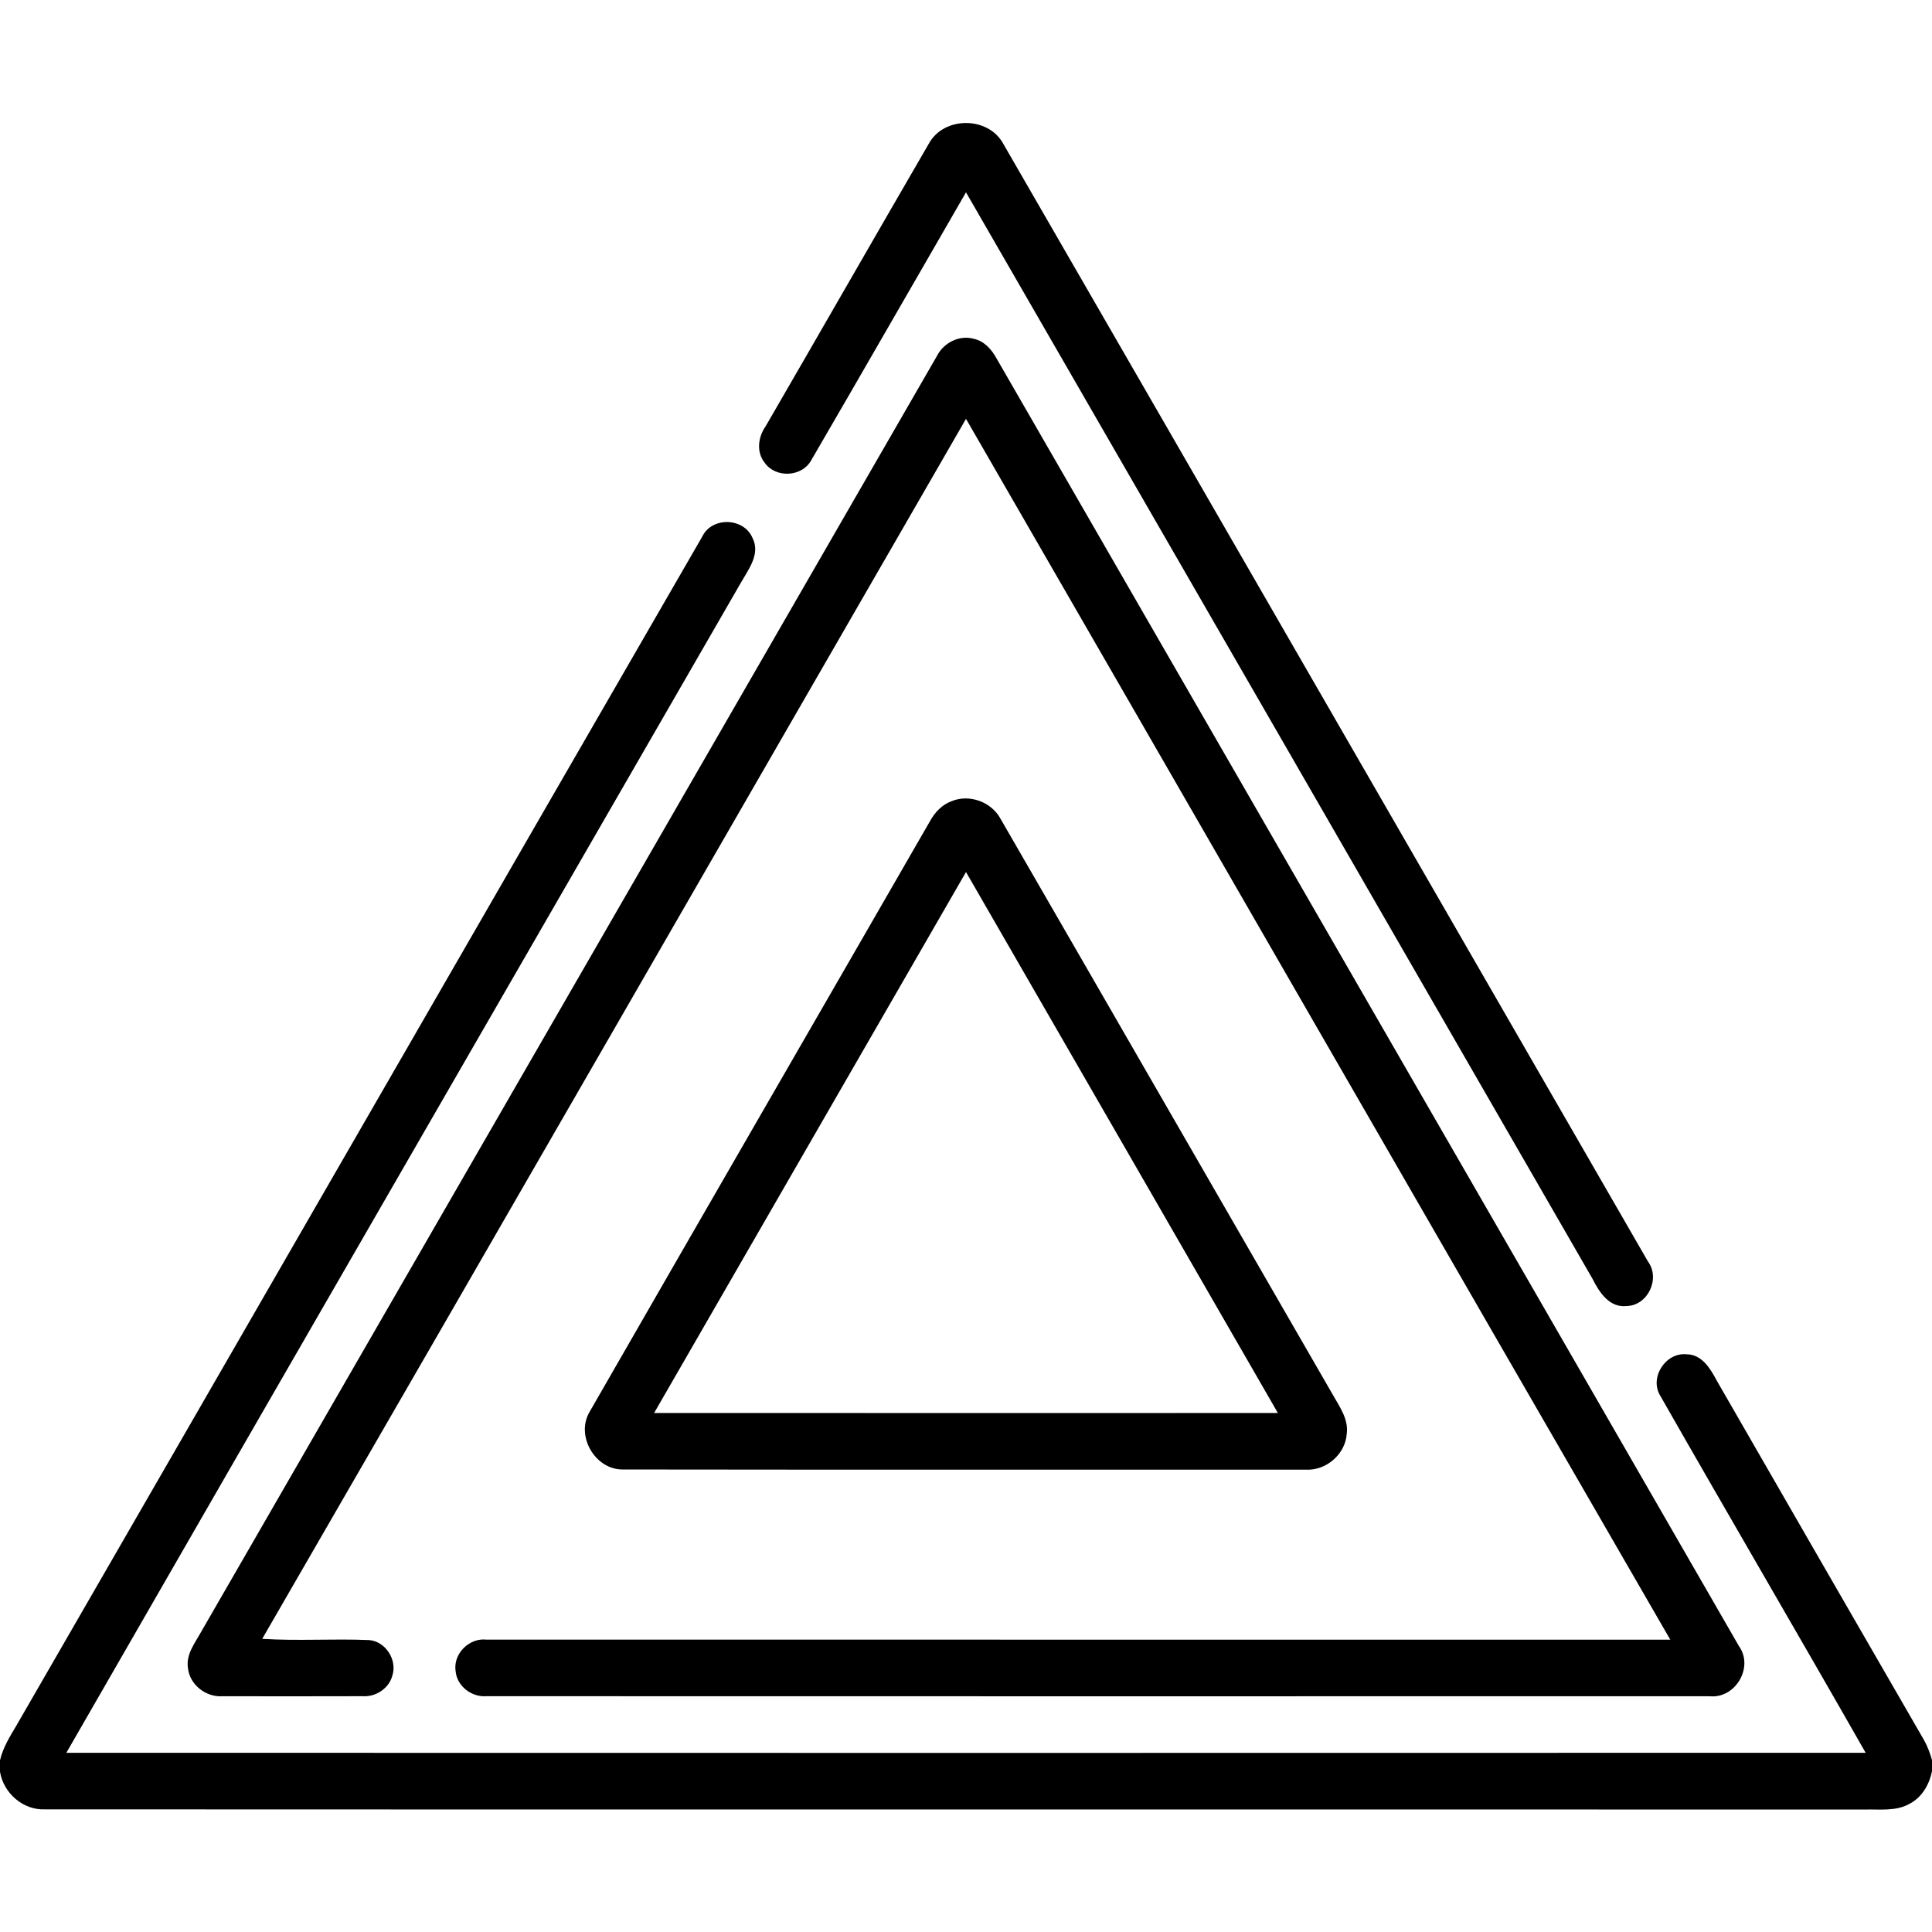 <?xml version="1.0" encoding="UTF-8" ?>
<!DOCTYPE svg PUBLIC "-//W3C//DTD SVG 1.1//EN" "http://www.w3.org/Graphics/SVG/1.1/DTD/svg11.dtd">
<svg width="512pt" height="512pt" viewBox="0 0 512 512" version="1.1" xmlns="http://www.w3.org/2000/svg">
<g id="#000000ff">
<path fill="#000000" opacity="1.00" d=" M 246.15 38.07 C 250.14 30.75 261.91 30.78 265.88 38.11 C 322.87 136.80 379.76 235.57 436.72 334.30 C 440.08 338.83 436.71 346.03 431.01 346.12 C 426.48 346.58 423.80 342.44 422.05 338.93 C 366.73 242.92 311.36 146.95 256.00 50.97 C 242.31 74.63 228.73 98.37 214.97 122.00 C 212.51 126.45 205.52 126.77 202.63 122.60 C 200.37 119.78 200.92 115.77 202.90 112.97 C 217.36 88.02 231.68 63.00 246.15 38.07 Z" />
<path fill="#000000" opacity="1.00" d=" M 248.32 94.30 C 250.08 90.84 254.22 88.72 258.04 89.78 C 260.80 90.36 262.78 92.58 264.08 94.96 C 329.64 208.73 395.29 322.44 460.83 436.22 C 464.87 441.85 459.87 450.24 453.04 449.52 C 344.99 449.53 236.94 449.55 128.89 449.51 C 125.01 449.81 121.15 446.90 120.75 442.96 C 119.99 438.33 124.31 433.98 128.93 434.52 C 233.50 434.54 338.07 434.54 442.64 434.53 C 380.32 326.75 318.24 218.83 256.00 111.00 C 193.81 218.76 131.77 326.61 69.49 434.31 C 78.93 434.91 88.43 434.23 97.88 434.64 C 102.22 435.04 105.30 439.90 103.99 444.02 C 103.09 447.47 99.58 449.75 96.08 449.51 C 83.70 449.56 71.32 449.53 58.95 449.52 C 54.55 449.82 50.23 446.45 49.80 441.99 C 49.26 438.36 51.71 435.37 53.34 432.39 C 118.35 319.70 183.31 206.99 248.32 94.30 Z" />
<path fill="#000000" opacity="1.00" d=" M 186.14 142.14 C 188.72 136.88 197.14 137.17 199.41 142.54 C 201.59 146.75 198.39 150.84 196.38 154.36 C 136.78 257.75 77.08 361.08 17.58 464.51 C 176.53 464.55 335.47 464.55 494.42 464.51 C 476.41 432.91 458.02 401.51 440.00 369.91 C 437.02 365.10 441.39 358.33 446.97 358.90 C 451.10 358.94 453.32 362.80 455.03 366.00 C 473.27 397.74 491.59 429.44 509.89 461.15 C 510.81 462.81 511.50 464.60 512.00 466.44 L 512.00 469.42 C 511.27 472.95 509.31 476.36 506.01 478.05 C 502.36 480.09 498.04 479.43 494.05 479.55 C 333.34 479.50 172.62 479.58 11.91 479.50 C 6.10 479.74 0.94 475.20 0.00 469.54 L 0.00 466.51 C 0.76 463.17 2.59 460.25 4.31 457.35 C 64.95 352.30 125.47 247.17 186.14 142.14 Z" />
<path fill="#000000" opacity="1.00" d=" M 252.19 212.32 C 256.91 210.36 262.77 212.52 265.17 217.02 C 294.58 267.90 323.88 318.84 353.27 369.73 C 355.06 372.88 357.42 376.16 356.90 380.00 C 356.53 385.42 351.38 389.82 345.97 389.47 C 285.67 389.44 225.36 389.52 165.05 389.43 C 157.68 389.49 152.49 380.50 156.25 374.15 C 186.25 321.91 216.43 269.77 246.49 217.56 C 247.75 215.26 249.67 213.23 252.19 212.32 M 173.35 374.45 C 228.45 374.48 283.55 374.47 338.65 374.46 C 311.12 326.66 283.55 278.89 256.00 231.10 C 228.45 278.89 200.90 326.67 173.35 374.45 Z" />
</g>
</svg>
